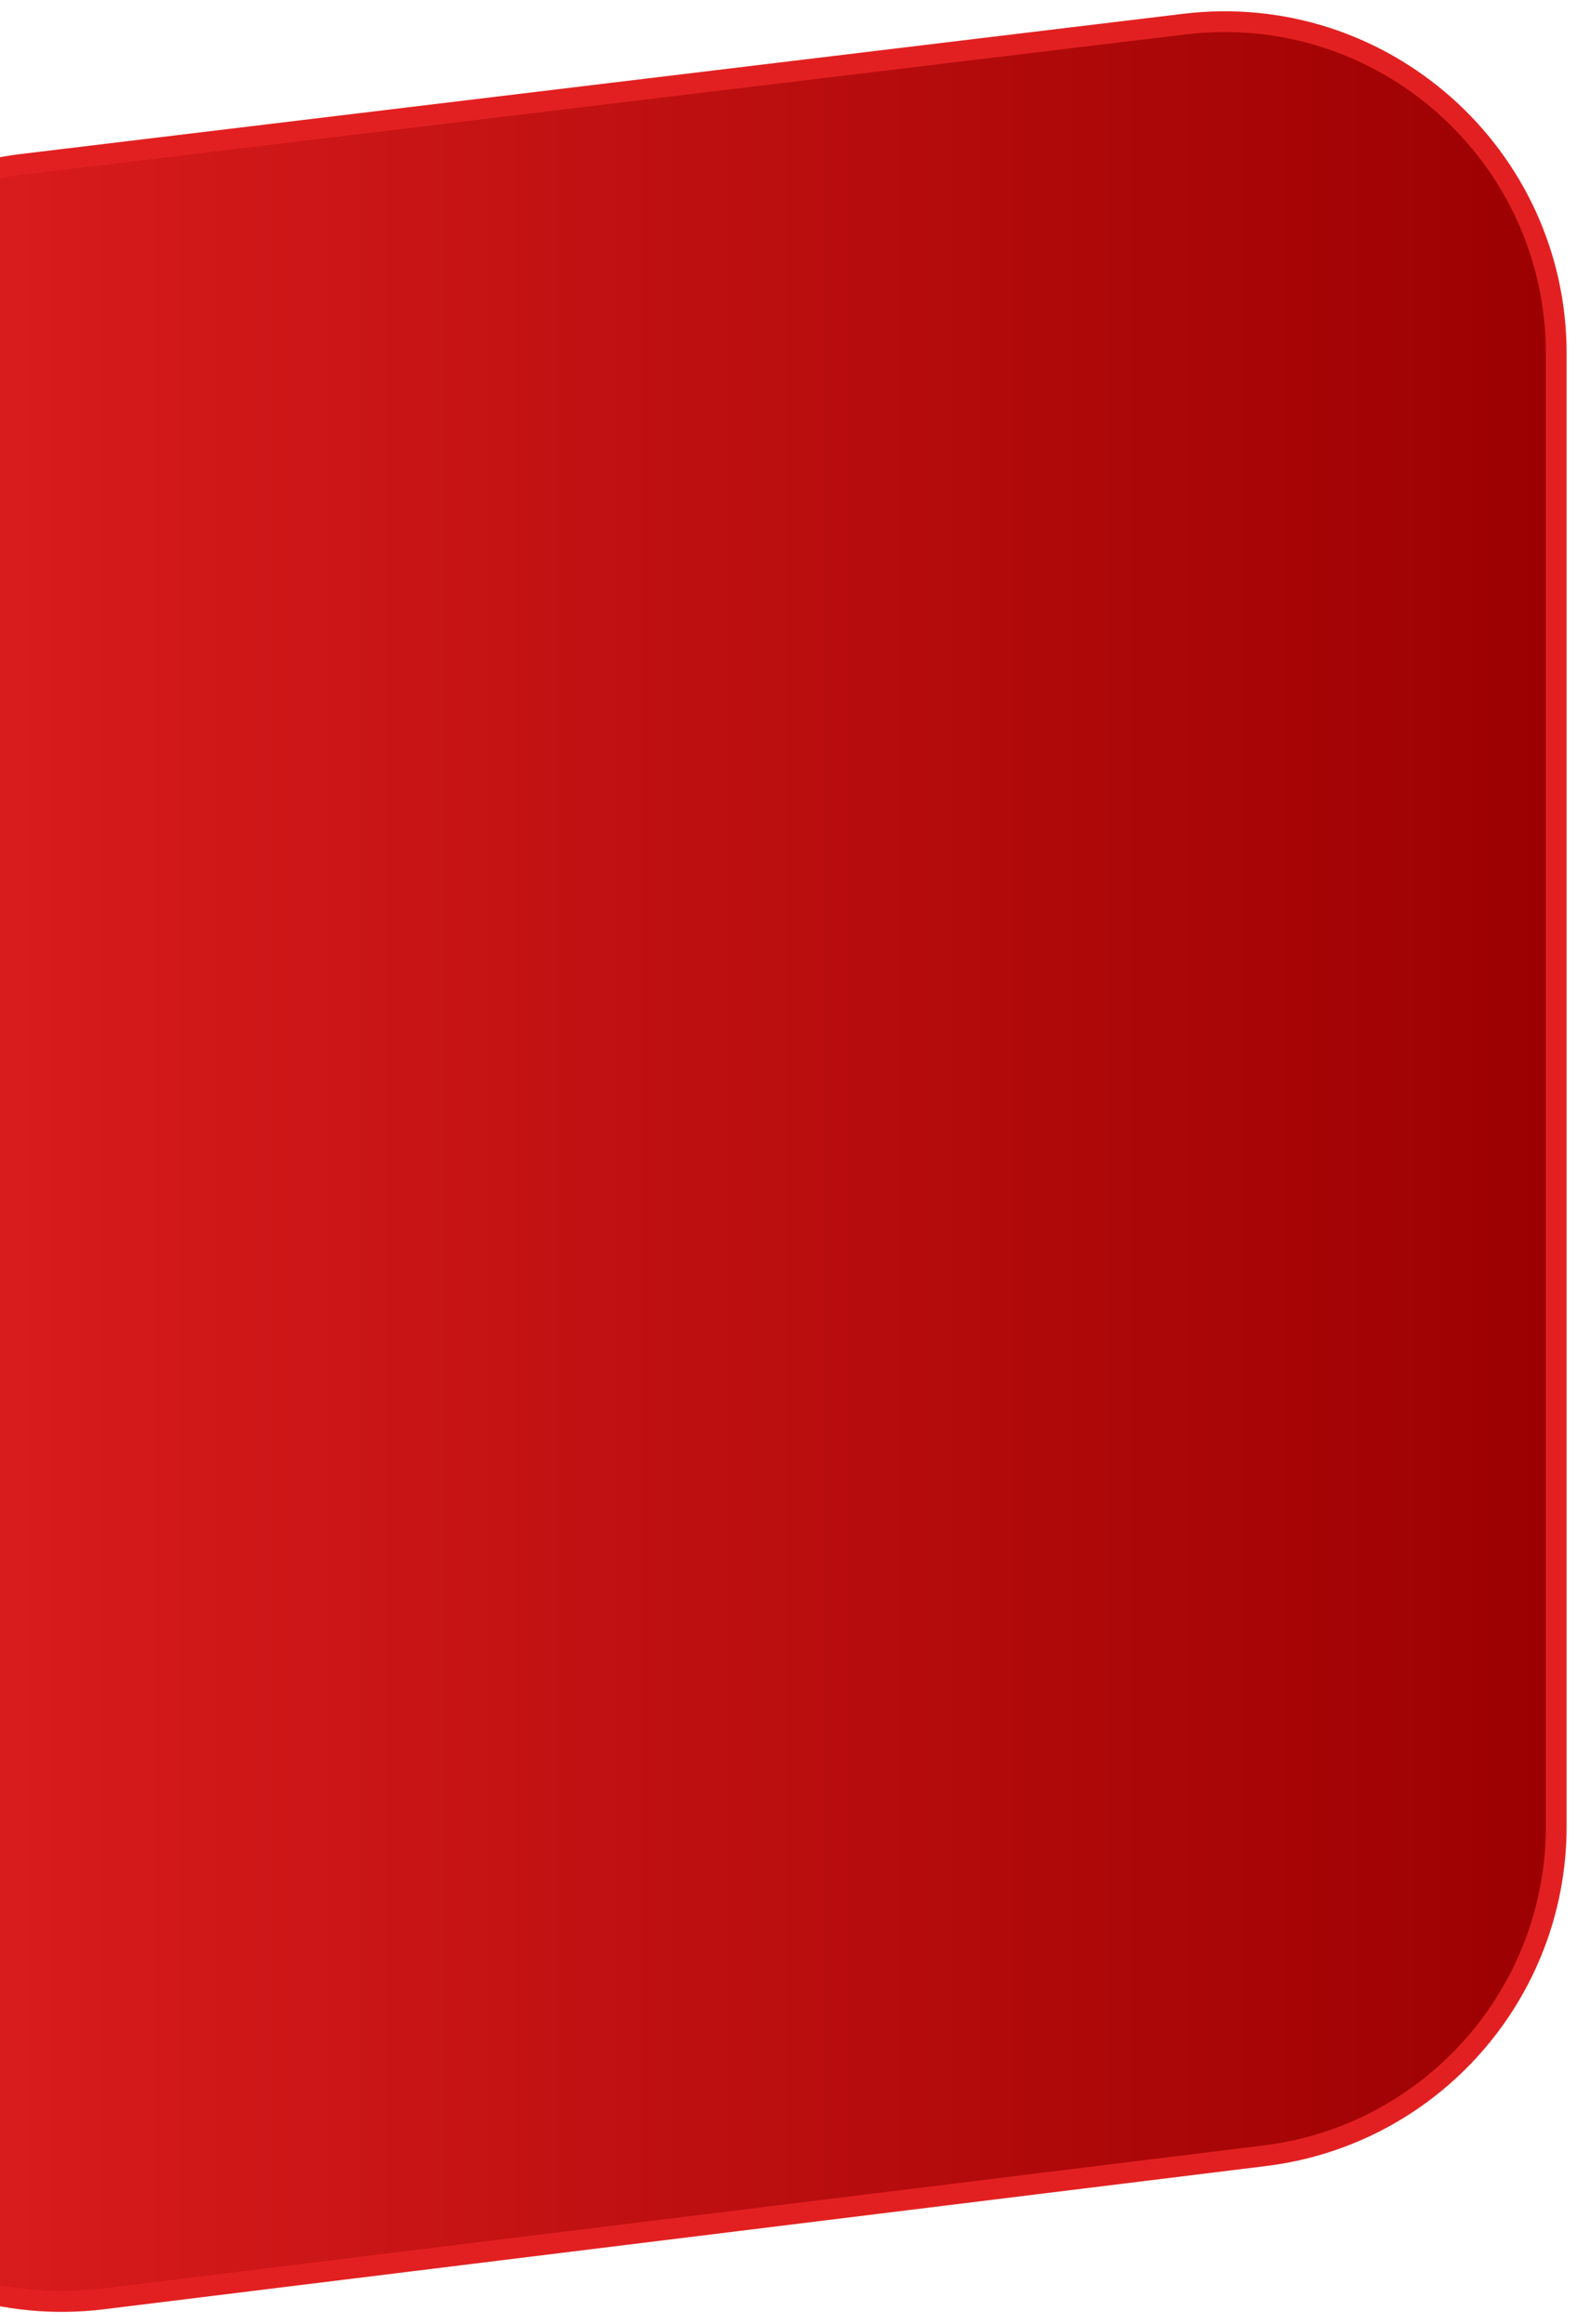 <svg width="76" height="112" viewBox="0 0 76 112" fill="none" xmlns="http://www.w3.org/2000/svg">
<path d="M-13 94.907V23.801C-13 15.706 -6.953 8.886 1.084 7.916L57.084 1.161C66.611 0.012 75 7.45 75 17.046V88.005C75 96.085 68.976 102.896 60.957 103.885L4.957 110.787C-4.584 111.963 -13 104.52 -13 94.907Z" fill="url(#paint0_linear_3749_45198)" stroke="#E32021"/>
<defs>
<linearGradient id="paint0_linear_3749_45198" x1="75" y1="54.964" x2="-13" y2="54.964" gradientUnits="userSpaceOnUse">
<stop stop-color="#9C0001"/>
<stop offset="1" stop-color="#E32021"/>
</linearGradient>
</defs>
</svg>
